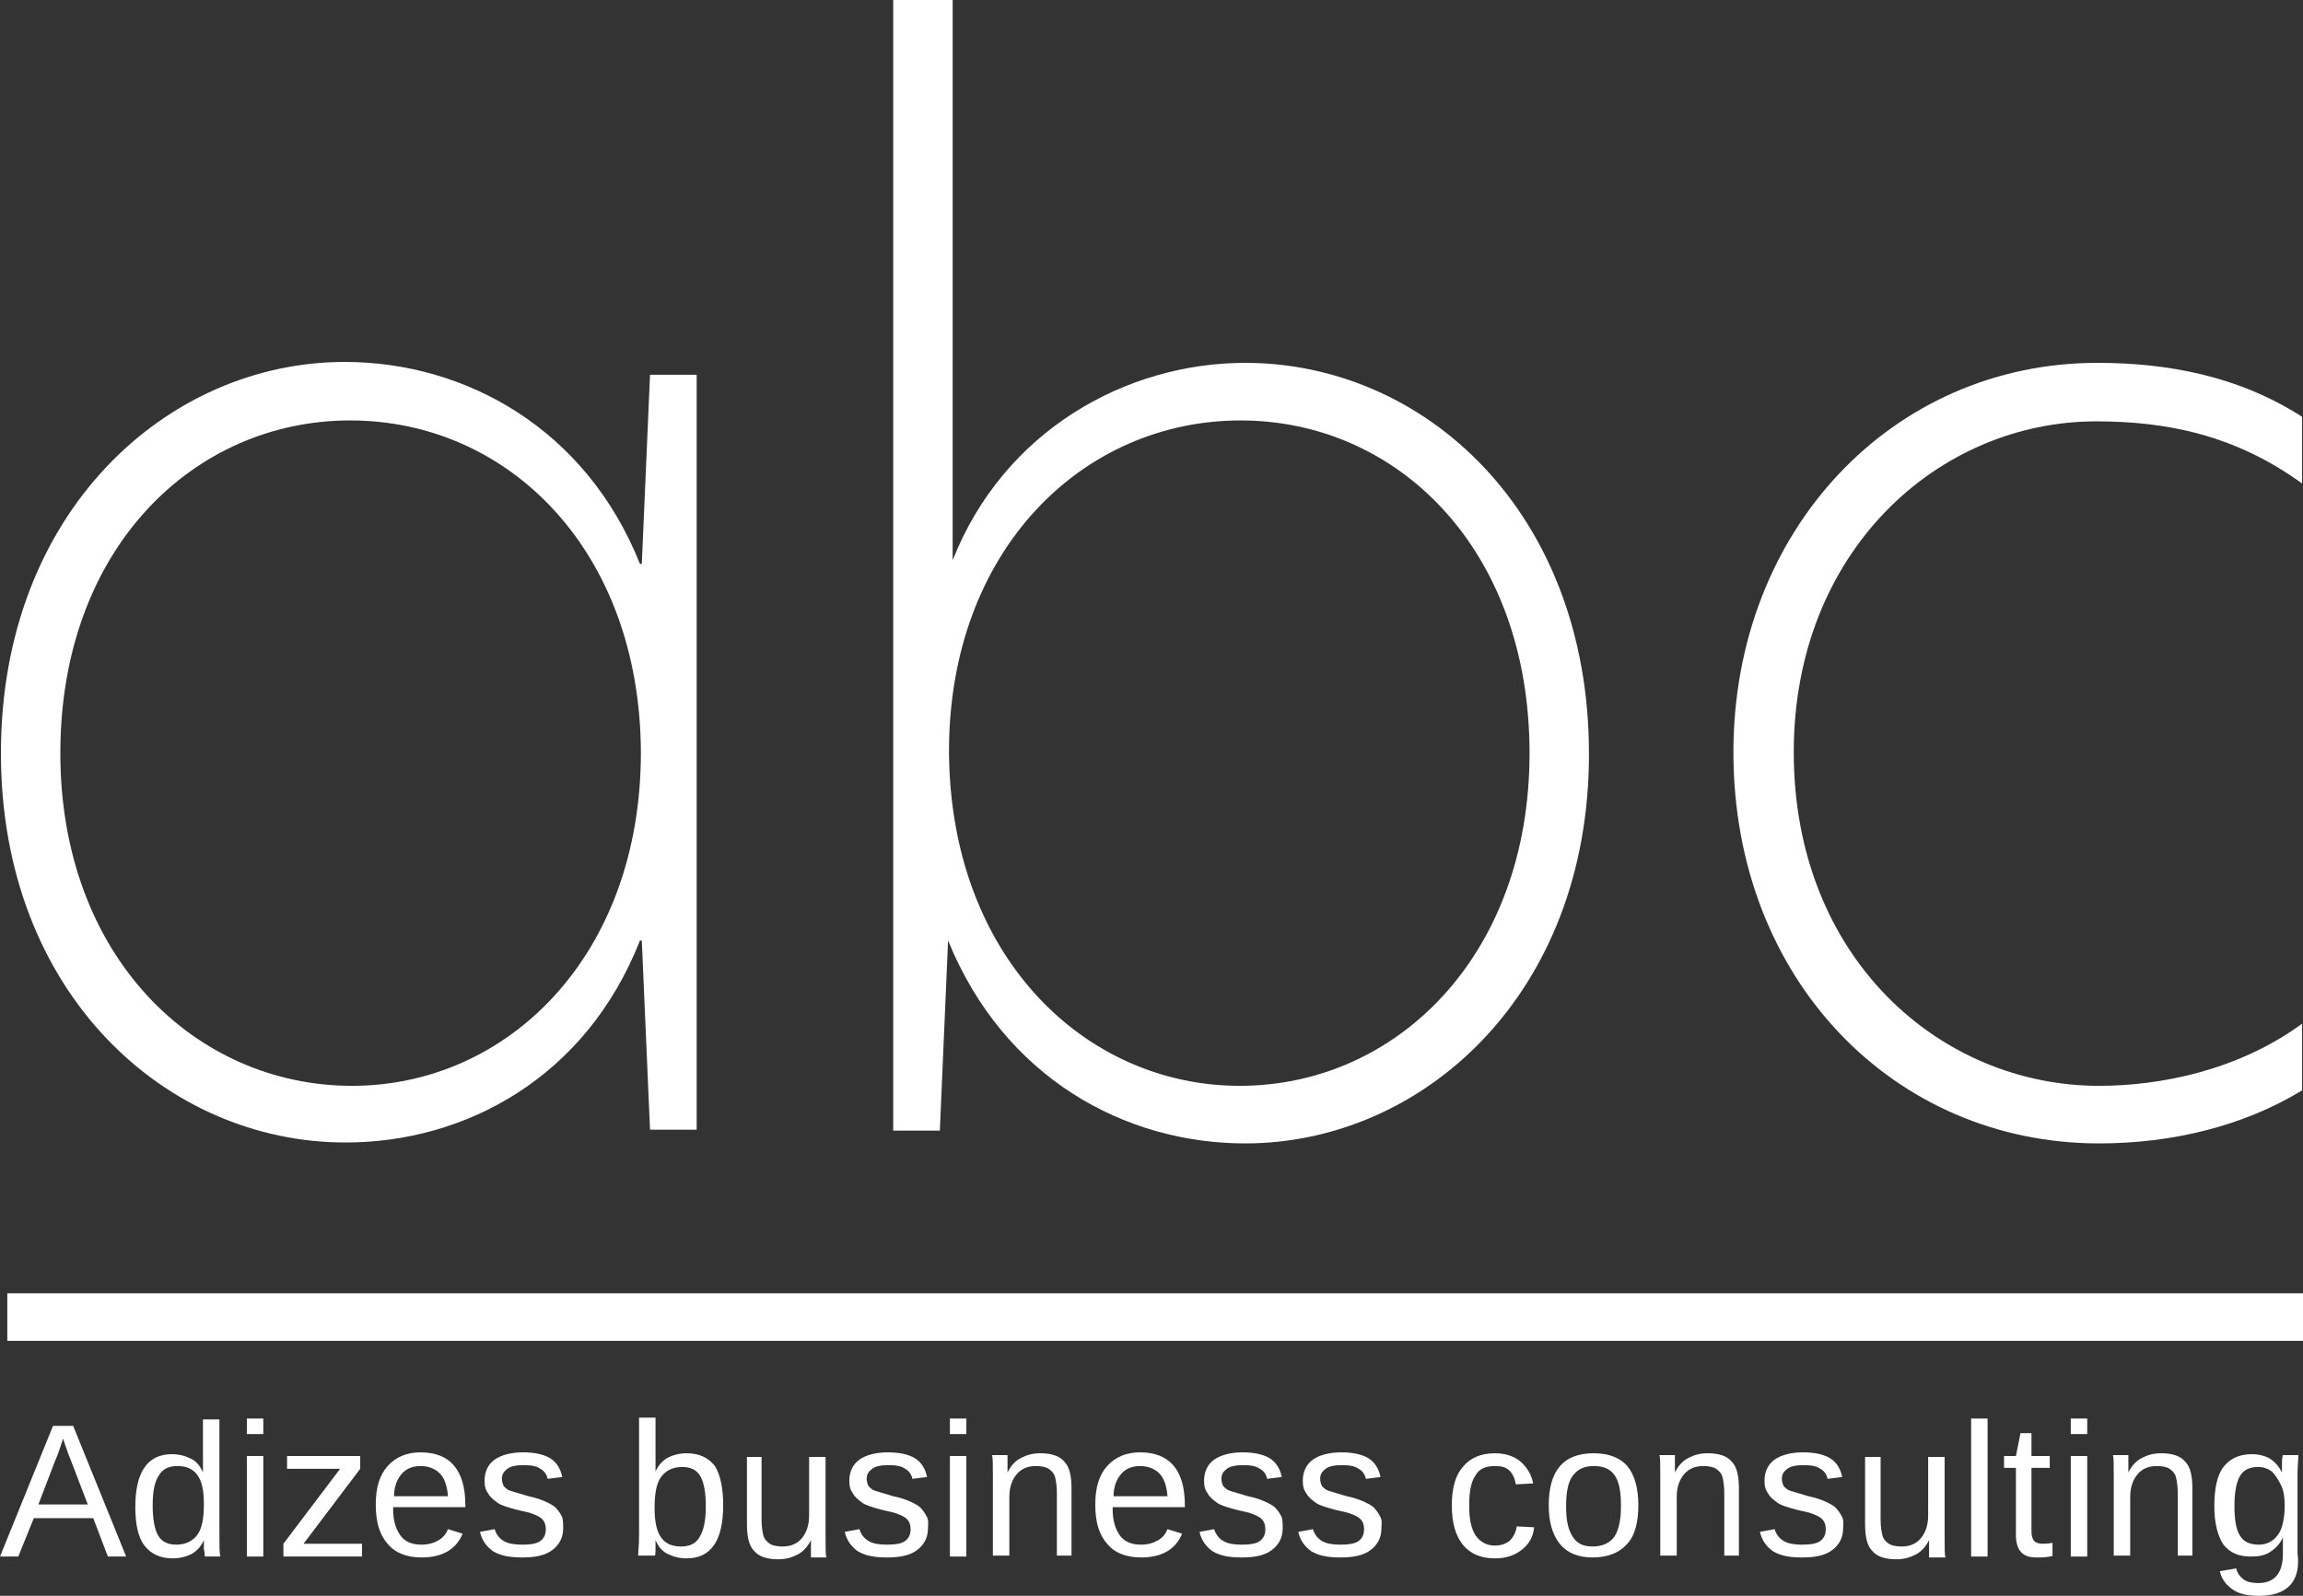 <?xml version="1.0" encoding="UTF-8"?> <!-- Generator: Adobe Illustrator 26.4.1, SVG Export Plug-In . SVG Version: 6.00 Build 0) --> <svg xmlns="http://www.w3.org/2000/svg" xmlns:xlink="http://www.w3.org/1999/xlink" id="Layer_2" x="0px" y="0px" viewBox="0 0 251.9 174.6" style="enable-background:new 0 0 251.9 174.6;" xml:space="preserve"><rect x="0" y="0" width="251.9" height="174.6" fill="#333333" stroke="none"/> <style type="text/css"> .st0{fill:#FFFFFF;} </style> <g> <g> <g> <path class="st0" d="M11.8,170.3l-1.6-4.2H3.7L2,170.3H0l5.8-14.3h2.2l5.8,14.3H11.8z M6.9,157.4l-0.1,0.3 c-0.2,0.6-0.4,1.3-0.8,2.2l-1.8,4.7h5.4l-1.8-4.7c-0.2-0.5-0.4-1-0.6-1.6L6.9,157.4z"></path> <path class="st0" d="M22.3,168.5c-0.3,0.7-0.8,1.2-1.3,1.5c-0.6,0.3-1.3,0.5-2.1,0.5c-1.4,0-2.4-0.5-3.1-1.4 c-0.7-0.9-1-2.4-1-4.2c0-3.8,1.3-5.8,4-5.8c0.8,0,1.5,0.2,2.1,0.5c0.6,0.3,1,0.8,1.3,1.5h0l0-1.2v-4.6h1.8V168 c0,1.1,0,1.9,0.1,2.3h-1.7c0-0.1,0-0.4-0.1-0.8C22.3,169.1,22.3,168.8,22.3,168.5L22.3,168.5z M16.7,164.7c0,1.5,0.2,2.6,0.6,3.3 c0.4,0.7,1.1,1,2,1c1,0,1.8-0.4,2.3-1.1c0.5-0.7,0.7-1.8,0.7-3.3c0-1.5-0.2-2.5-0.7-3.2c-0.5-0.7-1.2-1-2.2-1c-0.9,0-1.6,0.3-2,1 C16.9,162.1,16.7,163.2,16.7,164.7z"></path> <path class="st0" d="M27,156.9v-1.7h1.8v1.7H27z M27,170.3v-11h1.8v11H27z"></path> <path class="st0" d="M31,170.3v-1.4l6.2-8.2h-5.8v-1.4h8v1.4l-6.2,8.2h6.4v1.4H31z"></path> <path class="st0" d="M43,165.1c0,1.3,0.3,2.2,0.8,2.9c0.5,0.7,1.3,1,2.3,1c0.8,0,1.4-0.2,1.9-0.5c0.5-0.3,0.8-0.7,1-1.2l1.6,0.5 c-0.7,1.7-2.2,2.6-4.5,2.6c-1.6,0-2.9-0.5-3.7-1.5c-0.9-1-1.3-2.4-1.3-4.3c0-1.8,0.4-3.2,1.3-4.2c0.9-1,2.1-1.5,3.6-1.5 c3.2,0,4.9,1.9,4.9,5.8v0.2H43z M49,163.7c-0.1-1.2-0.4-2-0.9-2.5c-0.5-0.5-1.2-0.8-2.1-0.8c-0.9,0-1.6,0.3-2.1,0.9 c-0.5,0.6-0.8,1.4-0.8,2.4H49z"></path> <path class="st0" d="M61.6,167.2c0,1-0.4,1.8-1.2,2.4c-0.8,0.6-1.9,0.8-3.3,0.8c-1.4,0-2.4-0.2-3.2-0.7c-0.7-0.5-1.2-1.2-1.4-2.1 l1.6-0.3c0.2,0.6,0.5,1,1,1.3c0.5,0.3,1.2,0.4,2,0.4c0.9,0,1.6-0.1,2-0.4c0.4-0.3,0.6-0.7,0.6-1.3c0-0.4-0.1-0.8-0.4-1.1 c-0.3-0.3-0.8-0.5-1.4-0.7l-1.3-0.3c-1.1-0.3-1.8-0.5-2.2-0.8c-0.4-0.3-0.8-0.6-1-1c-0.3-0.4-0.4-0.8-0.4-1.4 c0-1,0.4-1.8,1.1-2.3c0.7-0.5,1.8-0.8,3.1-0.8c1.2,0,2.2,0.2,2.9,0.6c0.7,0.4,1.2,1.1,1.4,2.1l-1.6,0.2c-0.1-0.5-0.4-0.9-0.8-1.1 c-0.4-0.3-1-0.4-1.8-0.4c-0.8,0-1.4,0.1-1.8,0.4c-0.4,0.3-0.6,0.6-0.6,1.1c0,0.3,0.1,0.6,0.2,0.8c0.2,0.2,0.4,0.4,0.7,0.5 c0.3,0.1,1,0.3,2,0.6c1,0.2,1.7,0.5,2.1,0.7s0.8,0.4,1,0.7c0.2,0.2,0.4,0.5,0.6,0.9C61.6,166.4,61.6,166.8,61.6,167.2z"></path> <path class="st0" d="M79.1,164.7c0,3.8-1.3,5.8-4,5.8c-0.8,0-1.5-0.2-2.1-0.5c-0.6-0.3-1-0.8-1.3-1.5h0c0,0.2,0,0.5,0,1 c0,0.4,0,0.7-0.1,0.7h-1.8c0-0.4,0.1-1.1,0.1-2.3v-12.8h1.8v4.3c0,0.4,0,1,0,1.6h0c0.3-0.7,0.8-1.2,1.3-1.5 c0.6-0.3,1.3-0.5,2.1-0.5c1.4,0,2.4,0.5,3.1,1.4C78.8,161.4,79.1,162.8,79.1,164.7z M77.2,164.8c0-1.5-0.2-2.6-0.6-3.3 c-0.4-0.7-1.1-1-2-1c-1,0-1.8,0.4-2.3,1.1c-0.5,0.7-0.7,1.8-0.7,3.4c0,1.4,0.2,2.5,0.7,3.2c0.5,0.7,1.2,1,2.2,1 c0.9,0,1.6-0.3,2-1C77,167.4,77.2,166.3,77.2,164.8z"></path> <path class="st0" d="M83.3,159.3v7c0,0.7,0.1,1.3,0.2,1.7c0.1,0.4,0.4,0.7,0.7,0.9c0.3,0.2,0.8,0.3,1.4,0.3 c0.9,0,1.6-0.3,2.1-0.9c0.5-0.6,0.8-1.4,0.8-2.5v-6.4h1.8v8.7c0,1.3,0,2.1,0.1,2.3h-1.7c0,0,0-0.1,0-0.3c0-0.1,0-0.3,0-0.5 c0-0.2,0-0.6,0-1.1h0c-0.4,0.8-0.9,1.3-1.5,1.6c-0.6,0.3-1.2,0.5-2.1,0.5c-1.2,0-2.1-0.3-2.6-0.9c-0.6-0.6-0.8-1.6-0.8-3v-7.3 H83.3z"></path> <path class="st0" d="M101.5,167.2c0,1-0.4,1.8-1.2,2.4c-0.8,0.6-1.9,0.8-3.3,0.8c-1.4,0-2.4-0.2-3.2-0.7 c-0.7-0.5-1.2-1.2-1.4-2.1l1.6-0.3c0.2,0.6,0.5,1,1,1.3c0.5,0.3,1.2,0.4,2,0.4c0.9,0,1.6-0.1,2-0.4c0.4-0.3,0.6-0.7,0.6-1.3 c0-0.4-0.1-0.8-0.4-1.1c-0.3-0.3-0.8-0.5-1.4-0.7l-1.3-0.3c-1.1-0.3-1.8-0.5-2.2-0.8c-0.4-0.3-0.8-0.6-1-1 c-0.3-0.4-0.4-0.8-0.4-1.4c0-1,0.4-1.8,1.1-2.3s1.8-0.8,3.1-0.8c1.2,0,2.2,0.2,2.9,0.6c0.7,0.4,1.2,1.1,1.4,2.1l-1.6,0.2 c-0.1-0.5-0.4-0.9-0.8-1.1c-0.4-0.3-1-0.4-1.8-0.4c-0.8,0-1.4,0.1-1.8,0.4c-0.4,0.3-0.6,0.6-0.6,1.1c0,0.3,0.1,0.6,0.2,0.8 c0.2,0.2,0.4,0.4,0.7,0.5c0.3,0.1,1,0.3,2,0.6c1,0.2,1.7,0.5,2.1,0.7s0.8,0.4,1,0.7c0.2,0.2,0.4,0.5,0.6,0.9 S101.5,166.8,101.5,167.2z"></path> <path class="st0" d="M103.9,156.9v-1.7h1.8v1.7H103.9z M103.9,170.3v-11h1.8v11H103.9z"></path> <path class="st0" d="M115.6,170.3v-7c0-0.7-0.1-1.3-0.2-1.7c-0.1-0.4-0.4-0.7-0.7-0.9c-0.3-0.2-0.8-0.3-1.4-0.3 c-0.9,0-1.6,0.3-2.1,0.9c-0.5,0.6-0.8,1.4-0.8,2.5v6.4h-1.8v-8.7c0-1.3,0-2.1-0.1-2.3h1.7c0,0,0,0.1,0,0.3c0,0.1,0,0.3,0,0.5 c0,0.2,0,0.6,0,1.1h0c0.4-0.8,0.9-1.3,1.5-1.6c0.6-0.3,1.2-0.5,2.1-0.5c1.2,0,2.1,0.3,2.6,0.9c0.6,0.6,0.8,1.6,0.8,3v7.3H115.6z"></path> <path class="st0" d="M121.7,165.1c0,1.3,0.3,2.2,0.8,2.9c0.5,0.7,1.3,1,2.3,1c0.8,0,1.4-0.2,1.9-0.5c0.5-0.3,0.8-0.7,1-1.2 l1.6,0.5c-0.7,1.7-2.2,2.6-4.5,2.6c-1.6,0-2.9-0.5-3.7-1.5c-0.9-1-1.3-2.4-1.3-4.3c0-1.8,0.4-3.2,1.3-4.2c0.9-1,2.1-1.5,3.6-1.5 c3.2,0,4.9,1.9,4.9,5.8v0.2H121.7z M127.7,163.7c-0.1-1.2-0.4-2-0.9-2.5c-0.5-0.5-1.2-0.8-2.1-0.8c-0.9,0-1.6,0.3-2.1,0.9 c-0.5,0.6-0.8,1.4-0.8,2.4H127.7z"></path> <path class="st0" d="M140.3,167.2c0,1-0.4,1.8-1.2,2.4c-0.8,0.6-1.9,0.8-3.3,0.8c-1.4,0-2.4-0.2-3.2-0.7 c-0.7-0.5-1.2-1.2-1.4-2.1l1.6-0.3c0.2,0.6,0.5,1,1,1.3c0.5,0.3,1.2,0.4,2,0.4c0.9,0,1.6-0.1,2-0.4c0.4-0.3,0.6-0.7,0.6-1.3 c0-0.4-0.1-0.8-0.4-1.1c-0.3-0.3-0.8-0.5-1.4-0.7l-1.3-0.3c-1.1-0.3-1.8-0.5-2.2-0.8s-0.8-0.6-1-1c-0.3-0.4-0.4-0.8-0.4-1.4 c0-1,0.4-1.8,1.1-2.3c0.7-0.5,1.8-0.8,3.1-0.8c1.2,0,2.2,0.2,2.9,0.6s1.2,1.1,1.4,2.1l-1.6,0.2c-0.1-0.5-0.4-0.9-0.8-1.1 c-0.4-0.3-1-0.4-1.8-0.4c-0.8,0-1.4,0.1-1.8,0.4c-0.4,0.3-0.6,0.6-0.6,1.1c0,0.3,0.1,0.6,0.2,0.8c0.2,0.2,0.4,0.4,0.7,0.5 c0.3,0.1,1,0.3,2,0.6c1,0.2,1.7,0.5,2.1,0.7s0.8,0.4,1,0.7c0.2,0.2,0.4,0.5,0.6,0.9C140.3,166.4,140.3,166.8,140.3,167.2z"></path> <path class="st0" d="M151.1,167.2c0,1-0.4,1.8-1.2,2.4c-0.8,0.6-1.9,0.8-3.3,0.8c-1.4,0-2.4-0.2-3.2-0.7 c-0.7-0.5-1.2-1.2-1.4-2.1l1.6-0.3c0.2,0.6,0.5,1,1,1.3c0.5,0.3,1.2,0.4,2,0.4c0.9,0,1.6-0.1,2-0.4c0.4-0.3,0.6-0.7,0.6-1.3 c0-0.4-0.1-0.8-0.4-1.1c-0.3-0.3-0.8-0.5-1.4-0.7l-1.3-0.3c-1.1-0.3-1.8-0.5-2.2-0.8s-0.8-0.6-1-1c-0.3-0.4-0.4-0.8-0.4-1.4 c0-1,0.4-1.8,1.1-2.3c0.7-0.5,1.8-0.8,3.1-0.8c1.2,0,2.2,0.2,2.9,0.6c0.7,0.4,1.2,1.1,1.4,2.1l-1.6,0.2c-0.1-0.5-0.4-0.9-0.8-1.1 c-0.4-0.3-1-0.4-1.8-0.4c-0.8,0-1.4,0.1-1.8,0.4c-0.4,0.3-0.6,0.6-0.6,1.1c0,0.3,0.1,0.6,0.2,0.8c0.2,0.2,0.4,0.4,0.7,0.5 c0.3,0.1,1,0.3,2,0.6c1,0.2,1.7,0.5,2.1,0.7s0.8,0.4,1,0.7c0.2,0.2,0.4,0.5,0.6,0.9S151.1,166.8,151.1,167.2z"></path> <path class="st0" d="M160.7,164.7c0,1.5,0.2,2.5,0.7,3.3c0.5,0.7,1.2,1.1,2.1,1.1c0.7,0,1.2-0.2,1.6-0.5c0.4-0.4,0.7-0.9,0.8-1.6 l1.9,0.1c-0.1,1.1-0.6,1.9-1.4,2.5c-0.8,0.6-1.7,0.9-2.9,0.9c-1.5,0-2.7-0.5-3.5-1.5s-1.2-2.4-1.2-4.3c0-1.9,0.4-3.3,1.2-4.2 c0.8-1,2-1.5,3.5-1.5c1.1,0,2.1,0.3,2.8,0.9c0.7,0.6,1.2,1.4,1.4,2.4l-1.9,0.1c-0.1-0.6-0.3-1.1-0.7-1.5 c-0.4-0.4-0.9-0.5-1.6-0.5c-1,0-1.7,0.3-2.1,1C160.9,162.1,160.7,163.2,160.7,164.7z"></path> <path class="st0" d="M179.2,164.7c0,1.9-0.4,3.4-1.3,4.3c-0.8,0.9-2.1,1.4-3.7,1.4c-1.6,0-2.8-0.5-3.6-1.5 c-0.8-1-1.2-2.4-1.2-4.2c0-3.8,1.6-5.7,4.9-5.7c1.7,0,2.9,0.5,3.7,1.4C178.8,161.4,179.2,162.8,179.2,164.7z M177.3,164.7 c0-1.5-0.2-2.6-0.7-3.3s-1.2-1-2.3-1c-1.1,0-1.8,0.4-2.3,1.1c-0.5,0.7-0.7,1.8-0.7,3.3c0,1.5,0.2,2.5,0.7,3.3s1.2,1.1,2.2,1.1 c1.1,0,1.9-0.4,2.4-1.1C177.1,167.3,177.3,166.2,177.3,164.7z"></path> <path class="st0" d="M188.6,170.3v-7c0-0.7-0.1-1.3-0.2-1.7s-0.4-0.7-0.7-0.9c-0.3-0.2-0.8-0.3-1.4-0.3c-0.9,0-1.6,0.3-2.1,0.9 c-0.5,0.6-0.8,1.4-0.8,2.5v6.4h-1.8v-8.7c0-1.3,0-2.1-0.1-2.3h1.7c0,0,0,0.1,0,0.3c0,0.1,0,0.3,0,0.5c0,0.2,0,0.6,0,1.1h0 c0.4-0.8,0.9-1.3,1.5-1.6c0.6-0.3,1.2-0.5,2.1-0.5c1.2,0,2.1,0.3,2.6,0.9c0.6,0.6,0.8,1.6,0.8,3v7.3H188.6z"></path> <path class="st0" d="M201.6,167.2c0,1-0.4,1.8-1.2,2.4c-0.8,0.6-1.9,0.8-3.3,0.8c-1.4,0-2.4-0.2-3.2-0.7 c-0.7-0.5-1.2-1.2-1.4-2.1l1.6-0.3c0.2,0.6,0.5,1,1,1.3c0.5,0.3,1.2,0.4,2,0.4c0.9,0,1.6-0.1,2-0.4c0.4-0.3,0.6-0.7,0.6-1.3 c0-0.4-0.1-0.8-0.4-1.1c-0.3-0.3-0.8-0.5-1.4-0.7l-1.3-0.3c-1.1-0.3-1.8-0.5-2.2-0.8s-0.8-0.6-1-1c-0.3-0.4-0.4-0.8-0.4-1.4 c0-1,0.4-1.8,1.1-2.3c0.7-0.5,1.8-0.8,3.1-0.8c1.2,0,2.2,0.2,2.9,0.6s1.2,1.1,1.4,2.1l-1.6,0.2c-0.1-0.5-0.4-0.9-0.8-1.1 c-0.4-0.3-1-0.4-1.8-0.4c-0.8,0-1.4,0.1-1.8,0.4c-0.4,0.3-0.6,0.6-0.6,1.1c0,0.3,0.1,0.6,0.2,0.8c0.2,0.2,0.4,0.4,0.7,0.5 c0.3,0.1,1,0.3,2,0.6c1,0.2,1.7,0.5,2.1,0.7s0.8,0.4,1,0.7c0.2,0.2,0.4,0.5,0.6,0.9S201.6,166.8,201.6,167.2z"></path> <path class="st0" d="M205.7,159.3v7c0,0.7,0.1,1.3,0.2,1.7c0.1,0.4,0.4,0.7,0.7,0.9c0.3,0.2,0.8,0.3,1.4,0.3 c0.9,0,1.6-0.3,2.1-0.9c0.5-0.6,0.8-1.4,0.8-2.5v-6.4h1.8v8.7c0,1.3,0,2.1,0.1,2.3H211c0,0,0-0.1,0-0.3c0-0.1,0-0.3,0-0.5 c0-0.2,0-0.6,0-1.1h0c-0.4,0.8-0.9,1.3-1.5,1.6c-0.6,0.3-1.2,0.5-2.1,0.5c-1.2,0-2.1-0.3-2.6-0.9c-0.6-0.6-0.8-1.6-0.8-3v-7.3 H205.7z"></path> <path class="st0" d="M215.6,170.3v-15.1h1.8v15.1H215.6z"></path> <path class="st0" d="M224.6,170.2c-0.6,0.2-1.2,0.2-1.9,0.2c-1.5,0-2.2-0.8-2.2-2.5v-7.3h-1.3v-1.3h1.3l0.5-2.5h1.2v2.5h2v1.3h-2 v6.9c0,0.5,0.1,0.9,0.3,1.1c0.2,0.2,0.5,0.3,0.9,0.3c0.2,0,0.6,0,1.1-0.1V170.2z"></path> <path class="st0" d="M226.5,156.9v-1.7h1.8v1.7H226.5z M226.5,170.3v-11h1.8v11H226.5z"></path> <path class="st0" d="M238.2,170.3v-7c0-0.7-0.1-1.3-0.2-1.7c-0.1-0.4-0.4-0.7-0.7-0.9c-0.3-0.2-0.8-0.3-1.4-0.3 c-0.9,0-1.6,0.3-2.1,0.9c-0.5,0.6-0.8,1.4-0.8,2.5v6.4h-1.8v-8.7c0-1.3,0-2.1-0.1-2.3h1.7c0,0,0,0.1,0,0.3c0,0.1,0,0.3,0,0.5 c0,0.2,0,0.6,0,1.1h0c0.4-0.8,0.9-1.3,1.5-1.6c0.6-0.3,1.2-0.5,2.1-0.5c1.2,0,2.1,0.3,2.6,0.9c0.6,0.6,0.8,1.6,0.8,3v7.3H238.2z"></path> <path class="st0" d="M247.1,174.6c-1.2,0-2.2-0.2-2.9-0.7c-0.7-0.5-1.2-1.1-1.4-2l1.8-0.3c0.1,0.5,0.4,0.9,0.8,1.2 c0.4,0.3,1,0.4,1.6,0.4c1.8,0,2.7-1.1,2.7-3.2v-1.8h0c-0.3,0.7-0.8,1.2-1.4,1.6c-0.6,0.4-1.3,0.5-2.1,0.5c-1.3,0-2.3-0.4-3-1.3 c-0.6-0.9-1-2.3-1-4.2c0-1.9,0.3-3.4,1-4.3c0.7-0.9,1.7-1.4,3.1-1.4c0.8,0,1.5,0.2,2,0.5c0.6,0.4,1,0.9,1.3,1.5h0 c0-0.2,0-0.6,0-1.1c0-0.5,0.1-0.8,0.1-0.8h1.7c0,0.4-0.1,1.1-0.1,2.3v8.4C251.7,173,250.2,174.6,247.1,174.6z M249.9,164.8 c0-0.9-0.1-1.7-0.4-2.3s-0.6-1.1-1-1.5c-0.4-0.3-0.9-0.5-1.5-0.5c-0.9,0-1.6,0.3-2,1c-0.4,0.7-0.6,1.8-0.6,3.3 c0,1.5,0.2,2.6,0.6,3.2c0.4,0.7,1.1,1,2.1,1c0.6,0,1.1-0.2,1.5-0.5c0.4-0.3,0.8-0.8,1-1.5S249.9,165.6,249.9,164.8z"></path> </g> </g> <path class="st0" d="M0.1,82.4c0-26.4,18.2-42.8,37.6-42.8c13.2,0,26.4,7.3,32.3,22.1h0.2l0.9-20.7h5.1v82.6h-5.1l-0.9-20.7H70 C64.1,117.9,50.9,125,37.8,125C18.2,125,0.1,108.7,0.1,82.4z M38.5,118.8c17,0,31.6-14.2,31.6-36.5C70,60.2,55.6,46,38.3,46 C21.2,46,6.6,60,6.6,82.4C6.6,104.7,21.4,118.8,38.5,118.8z"></path> <path class="st0" d="M104.2,61.3c5.6-14.2,19-21.6,32-21.6c19.6,0,37.6,16.3,37.6,42.8c0,26.3-18.2,42.6-37.6,42.6 c-13.2,0-26.4-7.2-32.5-22.2l-0.9,20.8h-5.1V0h6.5V61.3z M135.6,118.8c17.1,0,31.7-14.2,31.7-36.4c0-22.4-14.5-36.4-31.6-36.4 c-17.3,0-31.9,14.2-31.9,36.2C103.9,104.7,118.7,118.8,135.6,118.8z"></path> <rect x="0.8" y="141.5" class="st0" width="251.1" height="5.2"></rect> <path class="st0" d="M229.6,118.8c6.5,0,15.1-1.6,22.2-6.8v7.3c-6.4,3.9-14.2,5.8-22.2,5.8c-22.4,0-40-17.9-40-42.8 c0-24.3,17.4-42.6,39.8-42.6c7.6,0,15.4,1.4,22.4,5.9v7.3c-7.3-5.3-14.8-6.8-22.5-6.8c-17.3,0-33.1,14.2-33.1,36.2 C196.2,104.8,212.2,118.8,229.6,118.8z"></path> </g> </svg> 